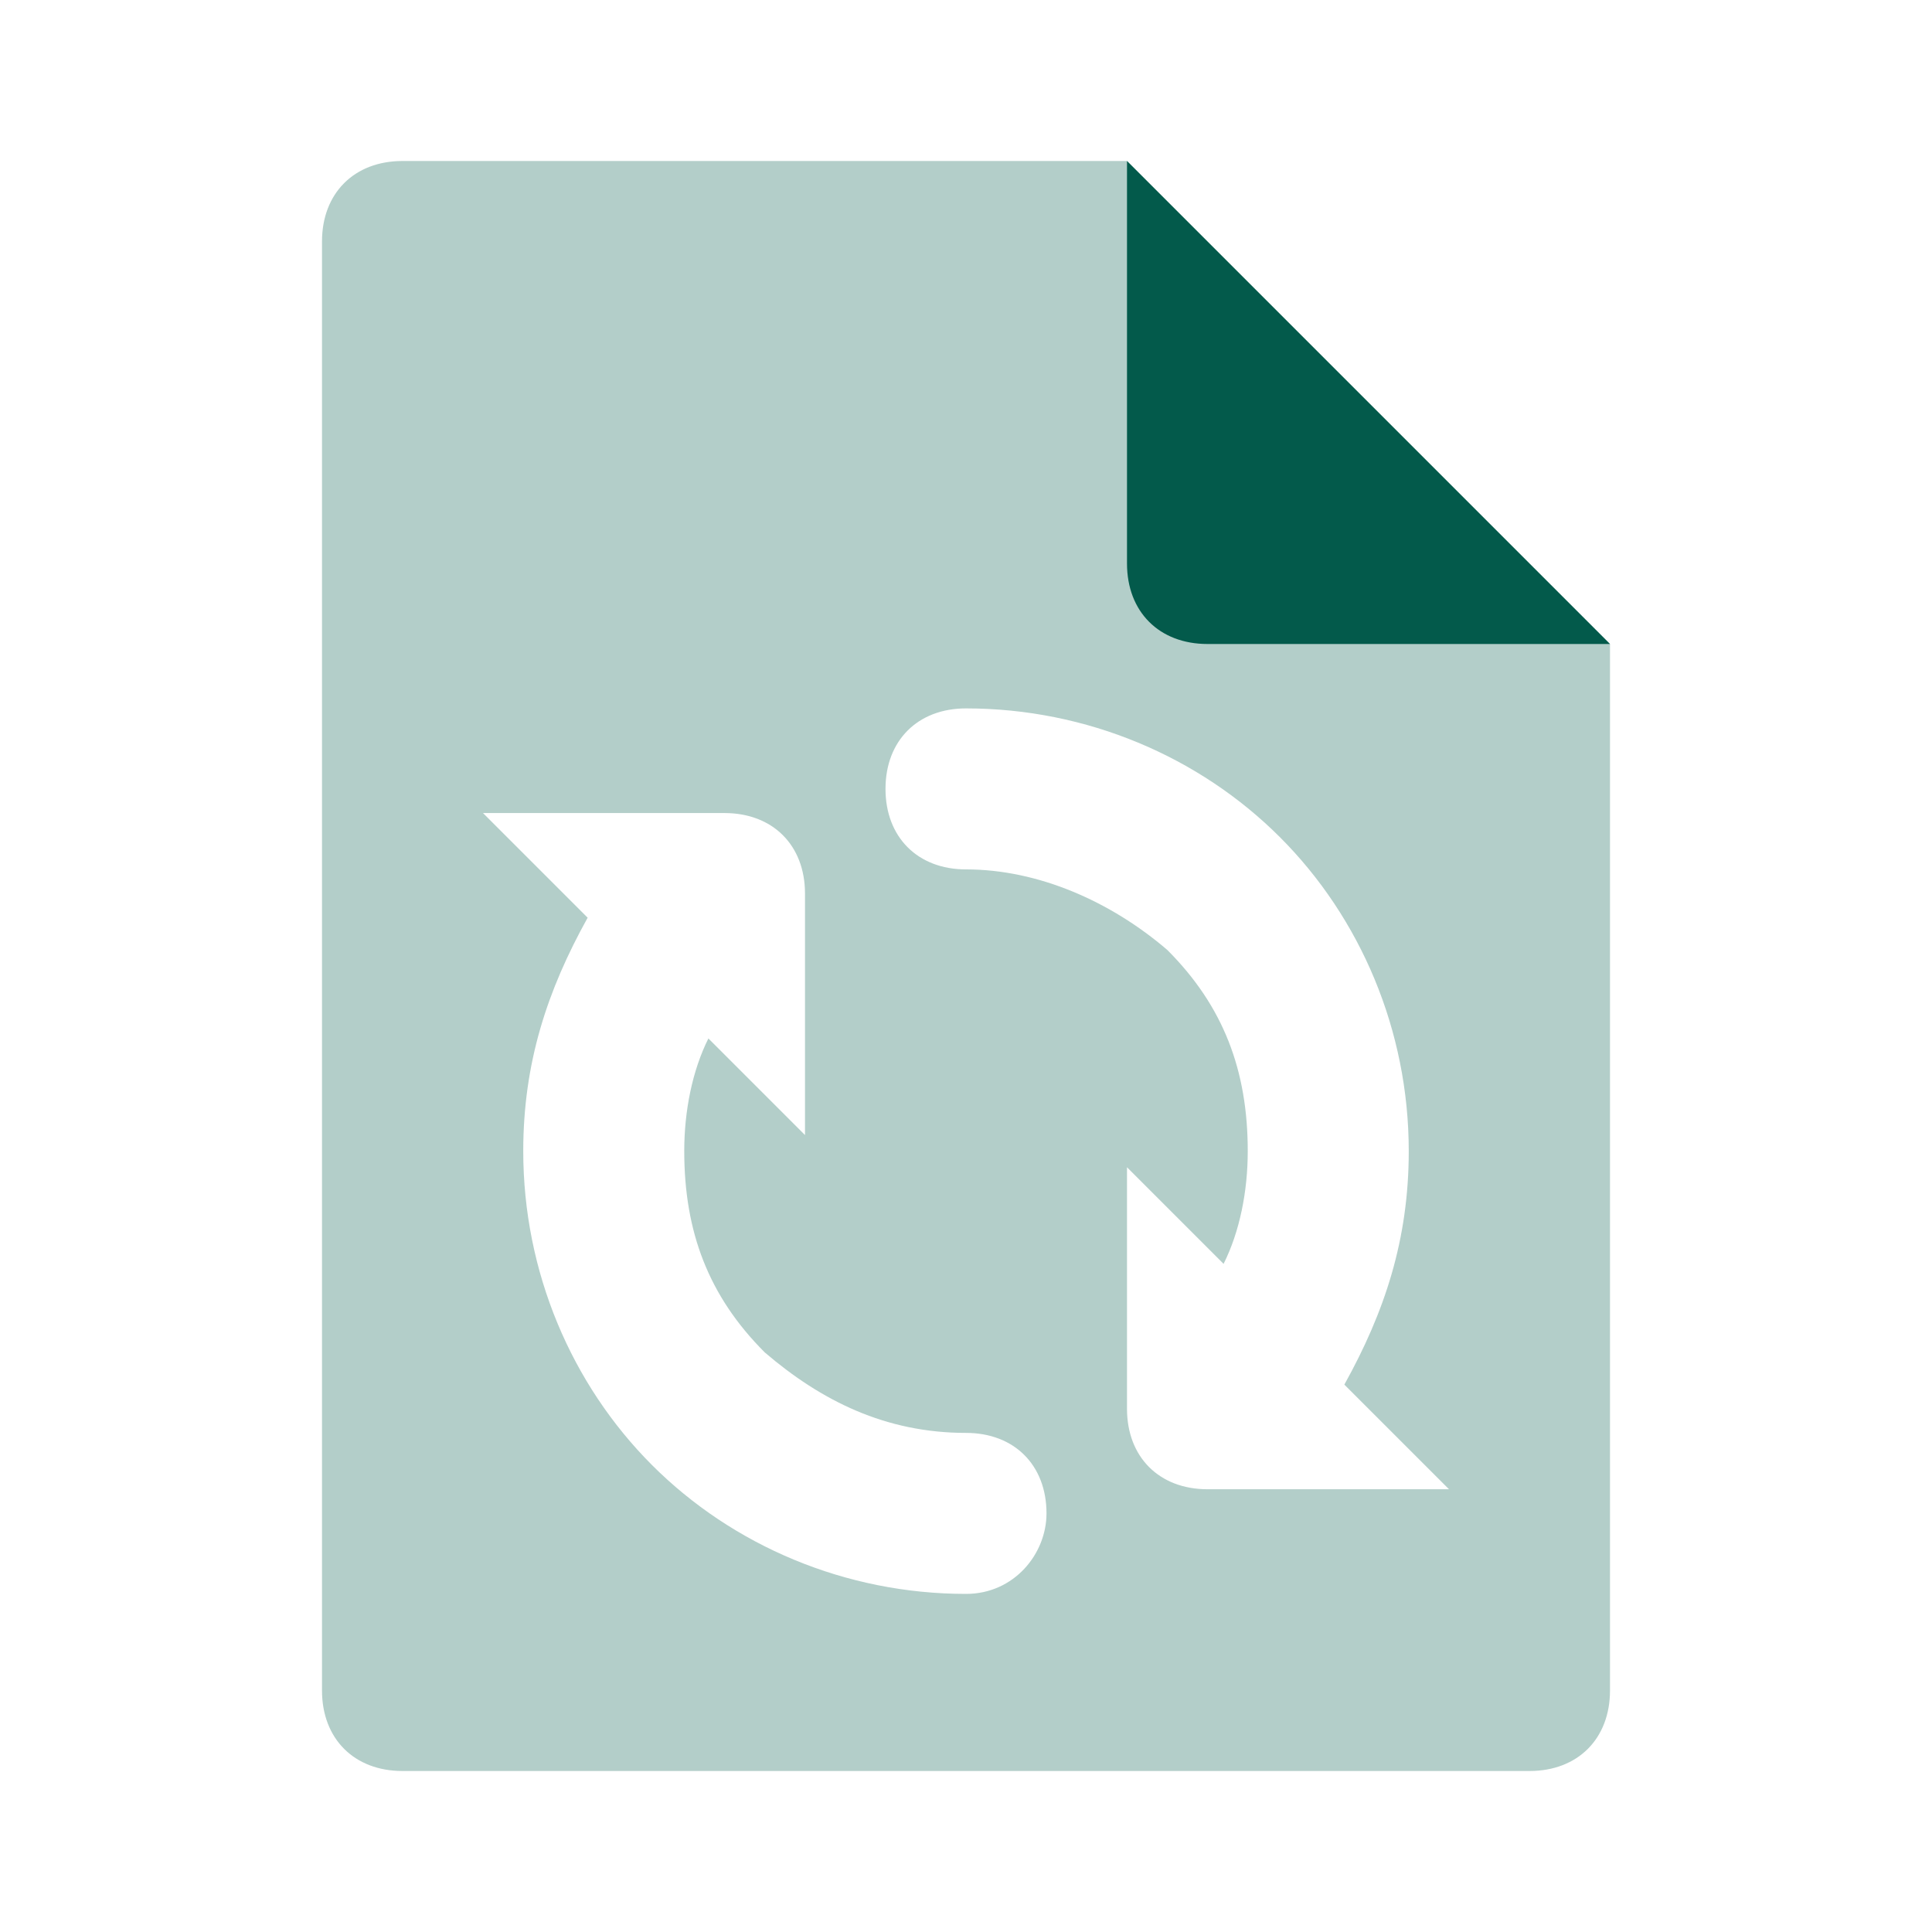 <svg width="24" height="24" viewBox="0 0 24 24" fill="none" xmlns="http://www.w3.org/2000/svg">
<path opacity="0.3" d="M19 22H5C4.4 22 4 21.6 4 21V3C4 2.4 4.4 2 5 2H14L20 8V21C20 21.6 19.6 22 19 22ZM12 17.8C11 17.8 10.2 17.4 9.5 16.8C8.8 16.1 8.5 15.3 8.5 14.3C8.5 13.8 8.6 13.3 8.8 12.9L10 14.1V11.1C10 10.5 9.6 10.1 9 10.1H6L7.3 11.4C6.8 12.3 6.5 13.2 6.5 14.3C6.5 15.8 7.1 17.2 8.1 18.2C9.1 19.2 10.5 19.8 12 19.8C12.6 19.8 13 19.3 13 18.8C13 18.2 12.6 17.8 12 17.8ZM16.7 17.2C17.2 16.3 17.5 15.4 17.5 14.3C17.5 12.8 16.9 11.4 15.9 10.4C14.9 9.4 13.5 8.8 12 8.8C11.4 8.8 11 9.2 11 9.8C11 10.4 11.4 10.8 12 10.8C12.9 10.8 13.8 11.2 14.5 11.8C15.2 12.5 15.5 13.3 15.5 14.3C15.5 14.8 15.4 15.3 15.2 15.7L14 14.5V17.5C14 18.1 14.4 18.5 15 18.5H18L16.7 17.2Z" fill="#035A4B"/>
<path d="M15 8H20L14 2V7C14 7.6 14.4 8 15 8Z" fill="#035A4B"/>
</svg>
